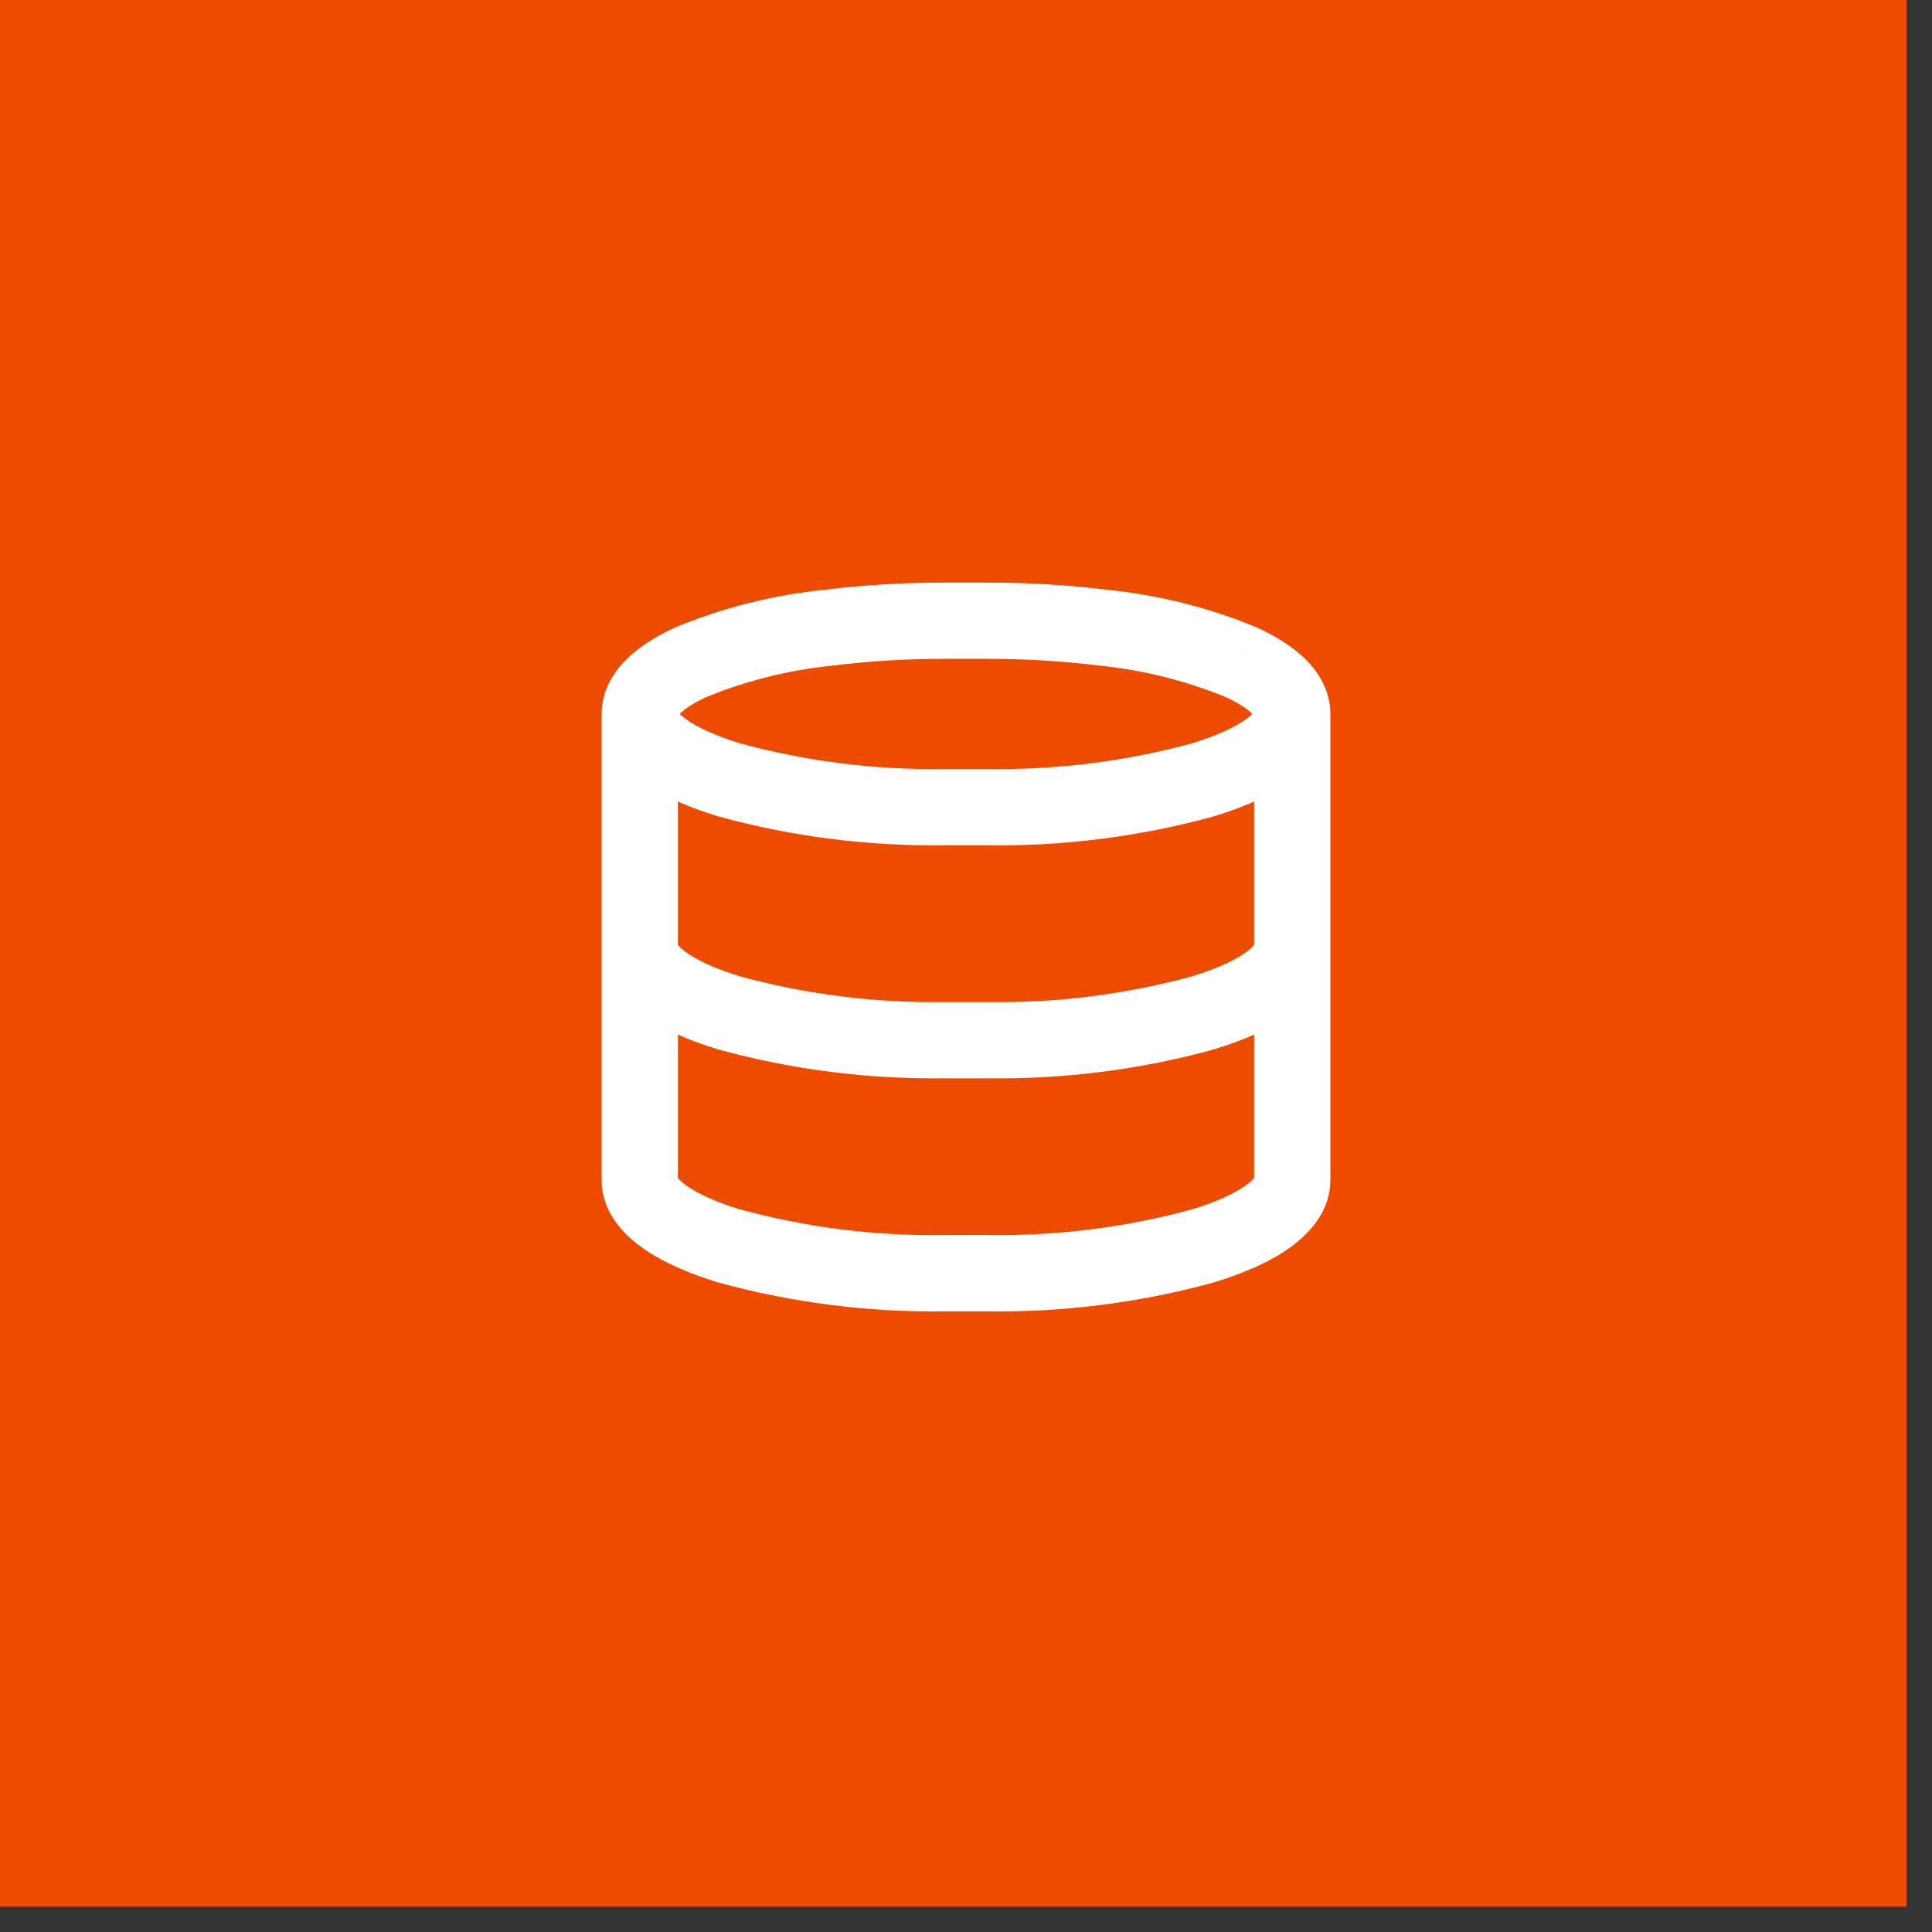 <?xml version="1.0" encoding="UTF-8"?> <svg xmlns="http://www.w3.org/2000/svg" width="38" height="38" viewBox="0 0 38 38" fill="none"><rect x="0" y="0" width="38" height="38" fill="#333333" stroke="none"/><rect width="37.5" height="37.5" fill="#ED4B00"></rect><path d="M11.833 14.042C11.833 14.456 12.169 14.792 12.583 14.792C12.998 14.792 13.333 14.456 13.333 14.042H11.833ZM13.592 13.023L13.306 12.33C13.297 12.334 13.288 12.338 13.279 12.342L13.592 13.023ZM16.28 12.348L16.357 13.094C16.362 13.093 16.367 13.093 16.372 13.092L16.28 12.348ZM18.572 12.209L18.571 12.959H18.572V12.209ZM19.427 12.209L19.427 12.959L19.428 12.959L19.427 12.209ZM21.719 12.348L21.627 13.092C21.632 13.093 21.637 13.093 21.643 13.094L21.719 12.348ZM24.408 13.023L24.721 12.342C24.712 12.338 24.703 12.334 24.694 12.33L24.408 13.023ZM24.667 14.042C24.667 14.456 25.003 14.792 25.417 14.792C25.831 14.792 26.167 14.456 26.167 14.042H24.667ZM13.333 14.042C13.333 13.628 12.998 13.292 12.583 13.292C12.169 13.292 11.833 13.628 11.833 14.042H13.333ZM14.338 15.338L14.118 16.055C14.126 16.057 14.133 16.059 14.14 16.061L14.338 15.338ZM18.572 15.875V15.125L18.561 15.125L18.572 15.875ZM19.427 15.875L19.438 15.125H19.427V15.875ZM23.662 15.338L23.86 16.061C23.867 16.059 23.874 16.057 23.881 16.055L23.662 15.338ZM26.167 14.042C26.167 13.628 25.831 13.292 25.417 13.292C25.003 13.292 24.667 13.628 24.667 14.042H26.167ZM13.333 14.042C13.333 13.628 12.998 13.292 12.583 13.292C12.169 13.292 11.833 13.628 11.833 14.042H13.333ZM11.833 18.625C11.833 19.039 12.169 19.375 12.583 19.375C12.998 19.375 13.333 19.039 13.333 18.625H11.833ZM26.167 14.042C26.167 13.628 25.831 13.292 25.417 13.292C25.003 13.292 24.667 13.628 24.667 14.042H26.167ZM24.667 18.625C24.667 19.039 25.003 19.375 25.417 19.375C25.831 19.375 26.167 19.039 26.167 18.625H24.667ZM13.333 18.625C13.333 18.211 12.998 17.875 12.583 17.875C12.169 17.875 11.833 18.211 11.833 18.625H13.333ZM14.338 19.921L14.118 20.639C14.126 20.641 14.133 20.643 14.14 20.645L14.338 19.921ZM18.572 20.459V19.708L18.561 19.709L18.572 20.459ZM19.427 20.459L19.438 19.709H19.427V20.459ZM23.662 19.921L23.86 20.645C23.867 20.643 23.874 20.641 23.881 20.639L23.662 19.921ZM26.167 18.625C26.167 18.211 25.831 17.875 25.417 17.875C25.003 17.875 24.667 18.211 24.667 18.625H26.167ZM13.333 18.625C13.333 18.211 12.998 17.875 12.583 17.875C12.169 17.875 11.833 18.211 11.833 18.625H13.333ZM14.338 24.505L14.118 25.222C14.126 25.224 14.133 25.226 14.14 25.228L14.338 24.505ZM18.572 25.042V24.292L18.561 24.292L18.572 25.042ZM19.427 25.042L19.438 24.292H19.427V25.042ZM23.662 24.505L23.86 25.228C23.867 25.226 23.874 25.224 23.881 25.222L23.662 24.505ZM26.167 18.625C26.167 18.211 25.831 17.875 25.417 17.875C25.003 17.875 24.667 18.211 24.667 18.625H26.167ZM13.333 14.042C13.333 14.117 13.293 14.117 13.373 14.037C13.457 13.953 13.621 13.835 13.905 13.705L13.279 12.342C12.905 12.513 12.565 12.722 12.309 12.98C12.049 13.242 11.833 13.6 11.833 14.042H13.333ZM13.877 13.717C14.669 13.391 15.504 13.181 16.357 13.094L16.204 11.602C15.208 11.704 14.232 11.949 13.306 12.33L13.877 13.717ZM16.372 13.092C17.102 13.002 17.836 12.957 18.571 12.959L18.573 11.459C17.776 11.457 16.979 11.506 16.188 11.604L16.372 13.092ZM18.572 12.959H19.427V11.459H18.572V12.959ZM19.428 12.959C20.163 12.957 20.898 13.002 21.627 13.092L21.811 11.604C21.02 11.506 20.223 11.457 19.426 11.459L19.428 12.959ZM21.643 13.094C22.495 13.181 23.331 13.391 24.123 13.717L24.694 12.33C23.768 11.949 22.791 11.703 21.795 11.602L21.643 13.094ZM24.096 13.705C24.379 13.835 24.544 13.953 24.627 14.037C24.706 14.117 24.667 14.117 24.667 14.042H26.167C26.167 13.6 25.951 13.242 25.691 12.98C25.435 12.722 25.095 12.513 24.721 12.342L24.096 13.705ZM11.833 14.042C11.833 14.633 12.215 15.067 12.593 15.346C12.986 15.637 13.514 15.87 14.118 16.055L14.557 14.621C14.038 14.462 13.688 14.29 13.485 14.14C13.267 13.979 13.333 13.936 13.333 14.042H11.833ZM14.14 16.061C15.587 16.457 17.083 16.647 18.583 16.625L18.561 15.125C17.202 15.145 15.847 14.973 14.536 14.615L14.14 16.061ZM18.572 16.625H19.427V15.125H18.572V16.625ZM19.416 16.625C20.917 16.647 22.413 16.457 23.86 16.061L23.464 14.615C22.153 14.973 20.798 15.145 19.438 15.125L19.416 16.625ZM23.881 16.055C24.486 15.87 25.013 15.637 25.407 15.347C25.785 15.067 26.167 14.634 26.167 14.042H24.667C24.667 13.937 24.733 13.98 24.515 14.14C24.312 14.29 23.963 14.462 23.443 14.621L23.881 16.055ZM11.833 14.042V18.625H13.333V14.042H11.833ZM24.667 14.042V18.625H26.167V14.042H24.667ZM11.833 18.625C11.833 19.217 12.215 19.65 12.593 19.93C12.986 20.22 13.514 20.454 14.118 20.639L14.557 19.204C14.038 19.045 13.688 18.874 13.485 18.723C13.267 18.562 13.333 18.52 13.333 18.625H11.833ZM14.14 20.645C15.587 21.041 17.083 21.23 18.583 21.208L18.561 19.709C17.202 19.729 15.847 19.557 14.536 19.198L14.14 20.645ZM18.572 21.209H19.427V19.709H18.572V21.209ZM19.416 21.208C20.917 21.231 22.413 21.041 23.86 20.645L23.464 19.198C22.153 19.557 20.798 19.729 19.438 19.709L19.416 21.208ZM23.881 20.639C24.486 20.454 25.013 20.221 25.407 19.93C25.785 19.65 26.167 19.217 26.167 18.625H24.667C24.667 18.52 24.733 18.563 24.515 18.724C24.312 18.874 23.963 19.045 23.443 19.204L23.881 20.639ZM11.833 18.625V23.209H13.333V18.625H11.833ZM11.833 23.209C11.833 23.8 12.215 24.233 12.593 24.513C12.986 24.804 13.514 25.037 14.118 25.222L14.557 23.788C14.038 23.629 13.688 23.457 13.485 23.307C13.267 23.146 13.333 23.103 13.333 23.209H11.833ZM14.14 25.228C15.587 25.624 17.083 25.814 18.583 25.792L18.561 24.292C17.202 24.312 15.847 24.14 14.536 23.781L14.14 25.228ZM18.572 25.792H19.427V24.292H18.572V25.792ZM19.416 25.792C20.917 25.814 22.413 25.624 23.86 25.228L23.464 23.781C22.153 24.14 20.798 24.312 19.438 24.292L19.416 25.792ZM23.881 25.222C24.486 25.037 25.014 24.804 25.407 24.513C25.785 24.233 26.167 23.8 26.167 23.209H24.667C24.667 23.103 24.733 23.146 24.515 23.307C24.312 23.457 23.962 23.629 23.443 23.788L23.881 25.222ZM26.167 23.209V18.625H24.667V23.209H26.167Z" fill="white"></path></svg> 